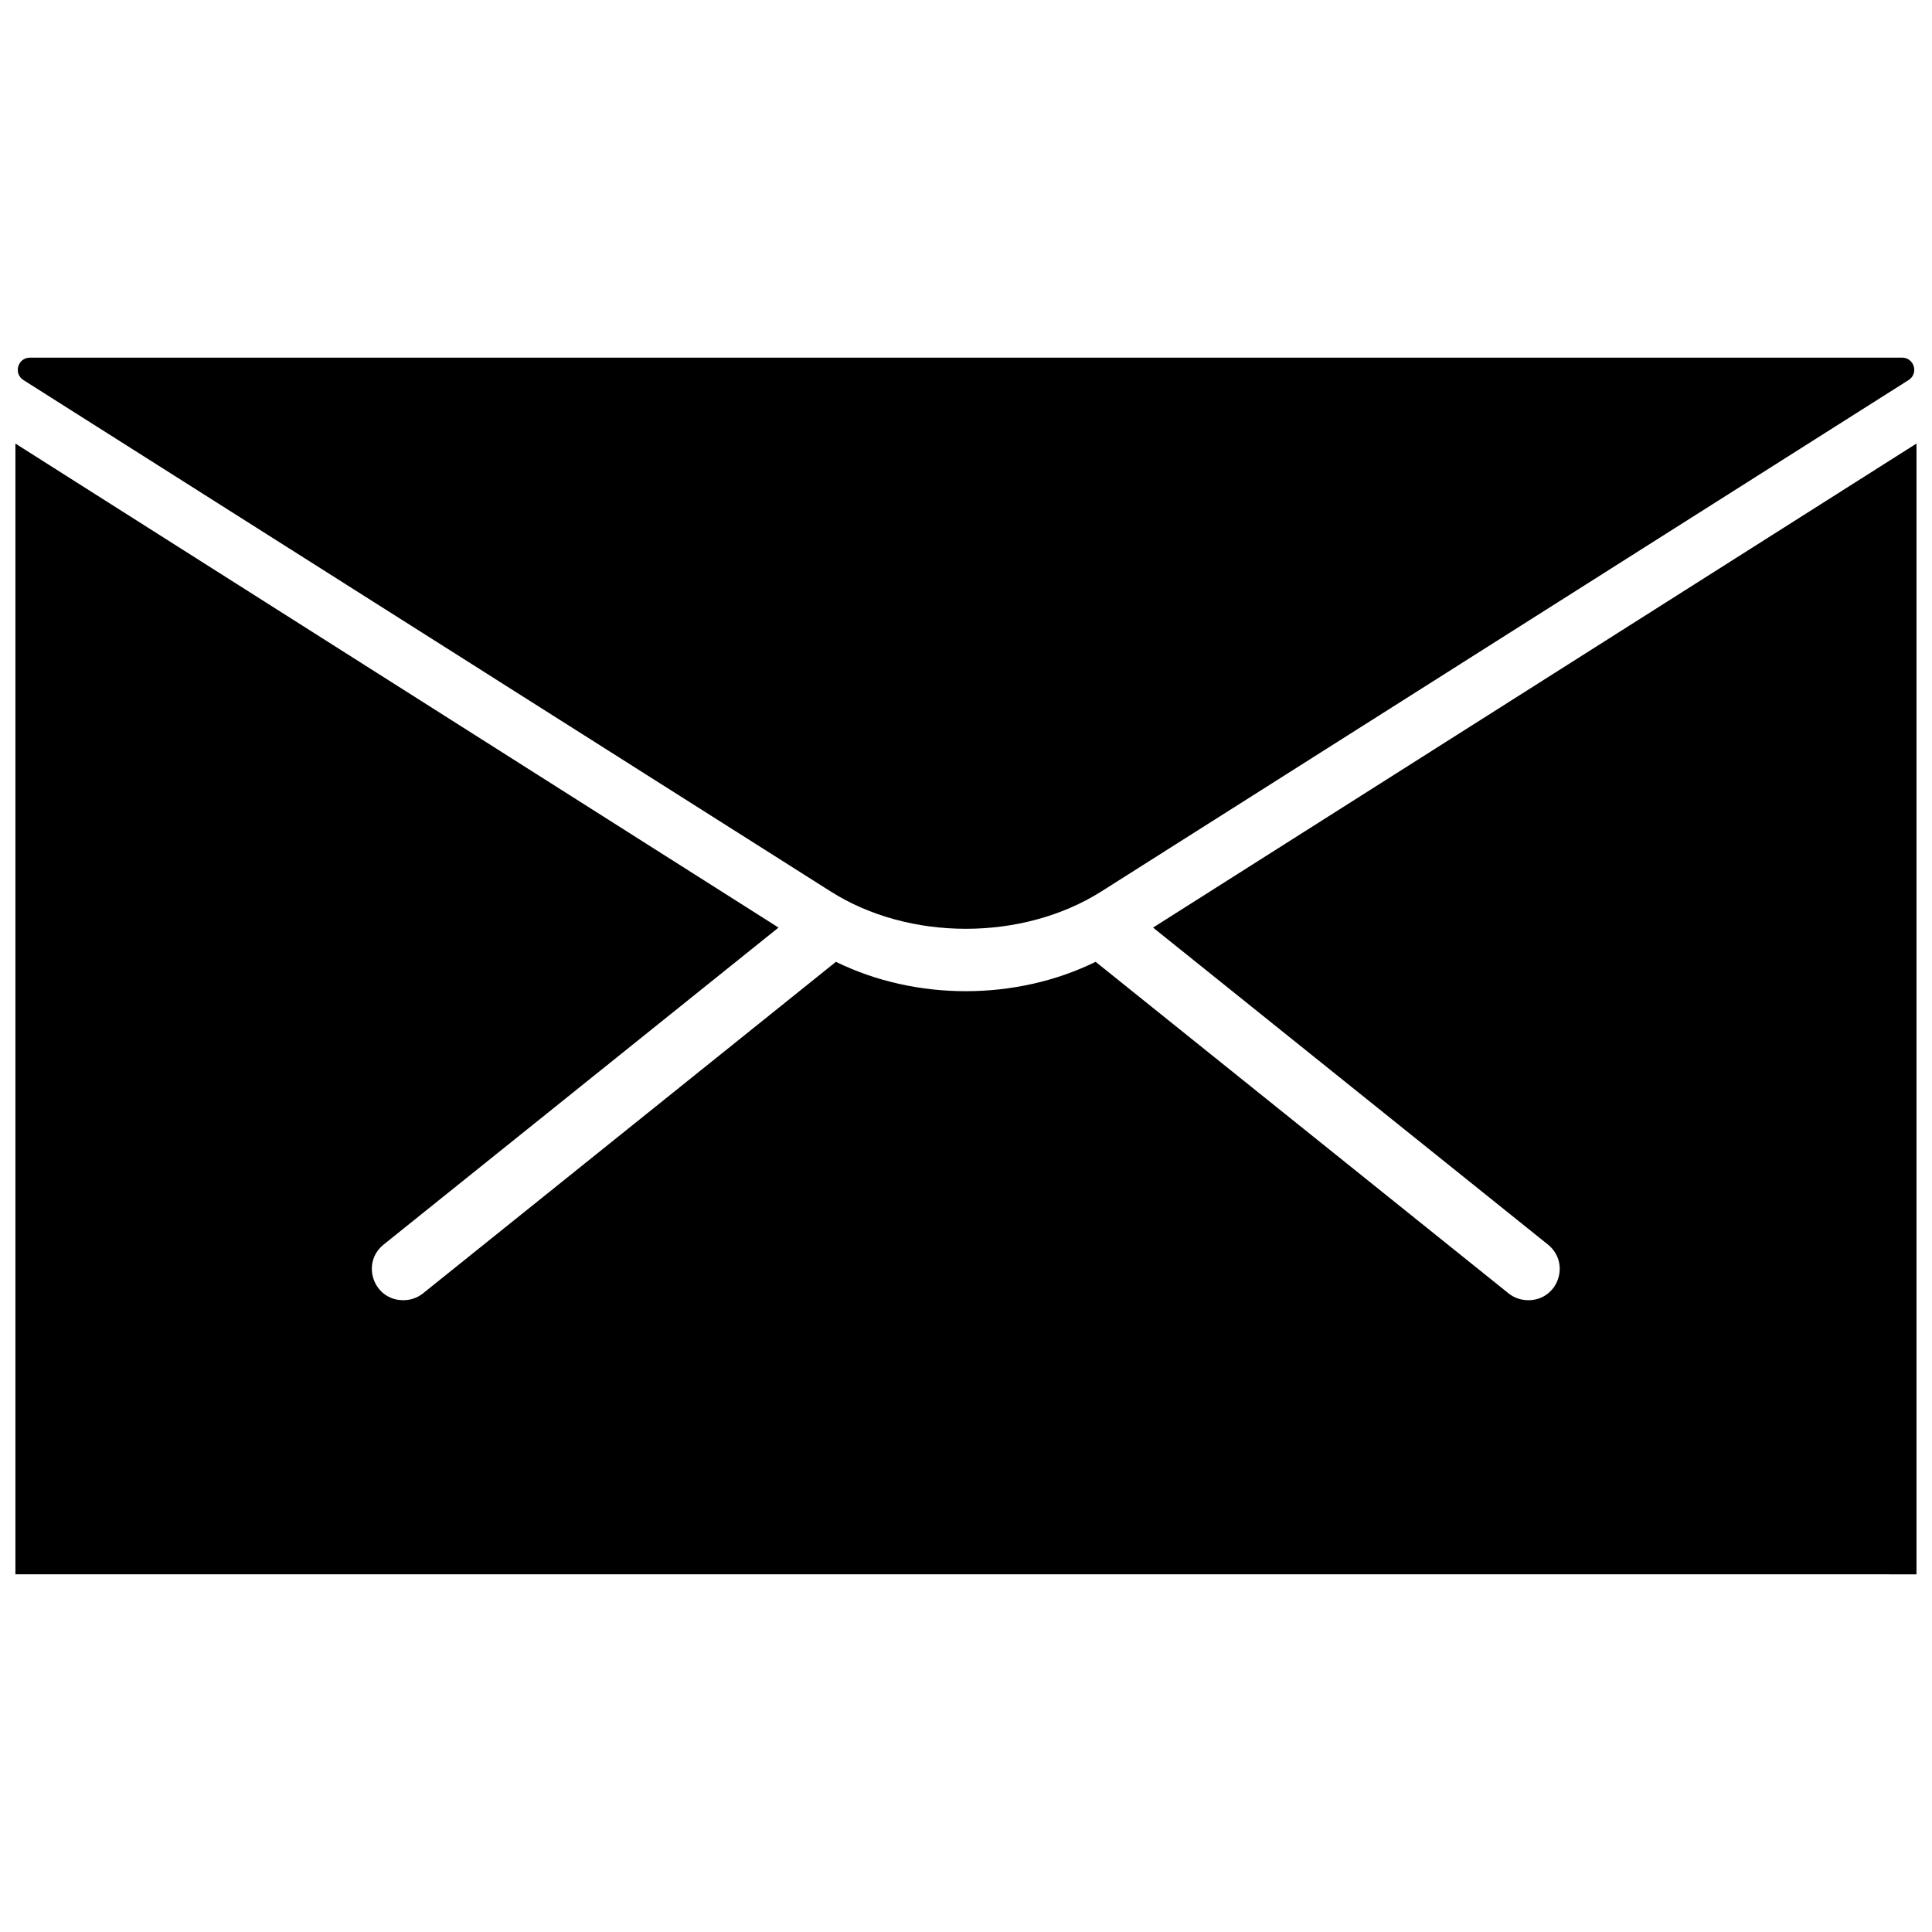 <?xml version="1.0" encoding="UTF-8"?>
<!-- Uploaded to: ICON Repo, www.svgrepo.com, Generator: ICON Repo Mixer Tools -->
<svg width="800px" height="800px" version="1.1" viewBox="144 144 512 512" xmlns="http://www.w3.org/2000/svg">
 <defs>
  <clipPath id="b">
   <path d="m148.09 238h503.81v153h-503.81z"/>
  </clipPath>
  <clipPath id="a">
   <path d="m148.09 261h503.81v301h-503.81z"/>
  </clipPath>
 </defs>
 <g>
  <g clip-path="url(#b)">
   <path d="m150.21 244.72 213.92 135.52c20.758 13.199 50.883 13.199 71.742 0l213.92-135.52c2.719-1.715 1.512-5.945-1.715-5.945l-496.15 0.004c-3.223 0-4.434 4.231-1.711 5.941z"/>
  </g>
  <g clip-path="url(#a)">
   <path d="m449.57 389.82 104.69 84.035c6.047 4.938 2.621 14.711-5.238 14.711-1.914 0-3.727-0.605-5.238-1.812l-109.43-87.863c-21.16 10.379-47.66 10.379-68.82 0l-109.43 87.863c-1.512 1.211-3.324 1.812-5.238 1.812-7.859 0-11.285-9.773-5.238-14.711l104.69-84.035-202.23-128.27v299.66h488.59l15.215 0.004v-299.67z"/>
  </g>
 </g>
</svg>